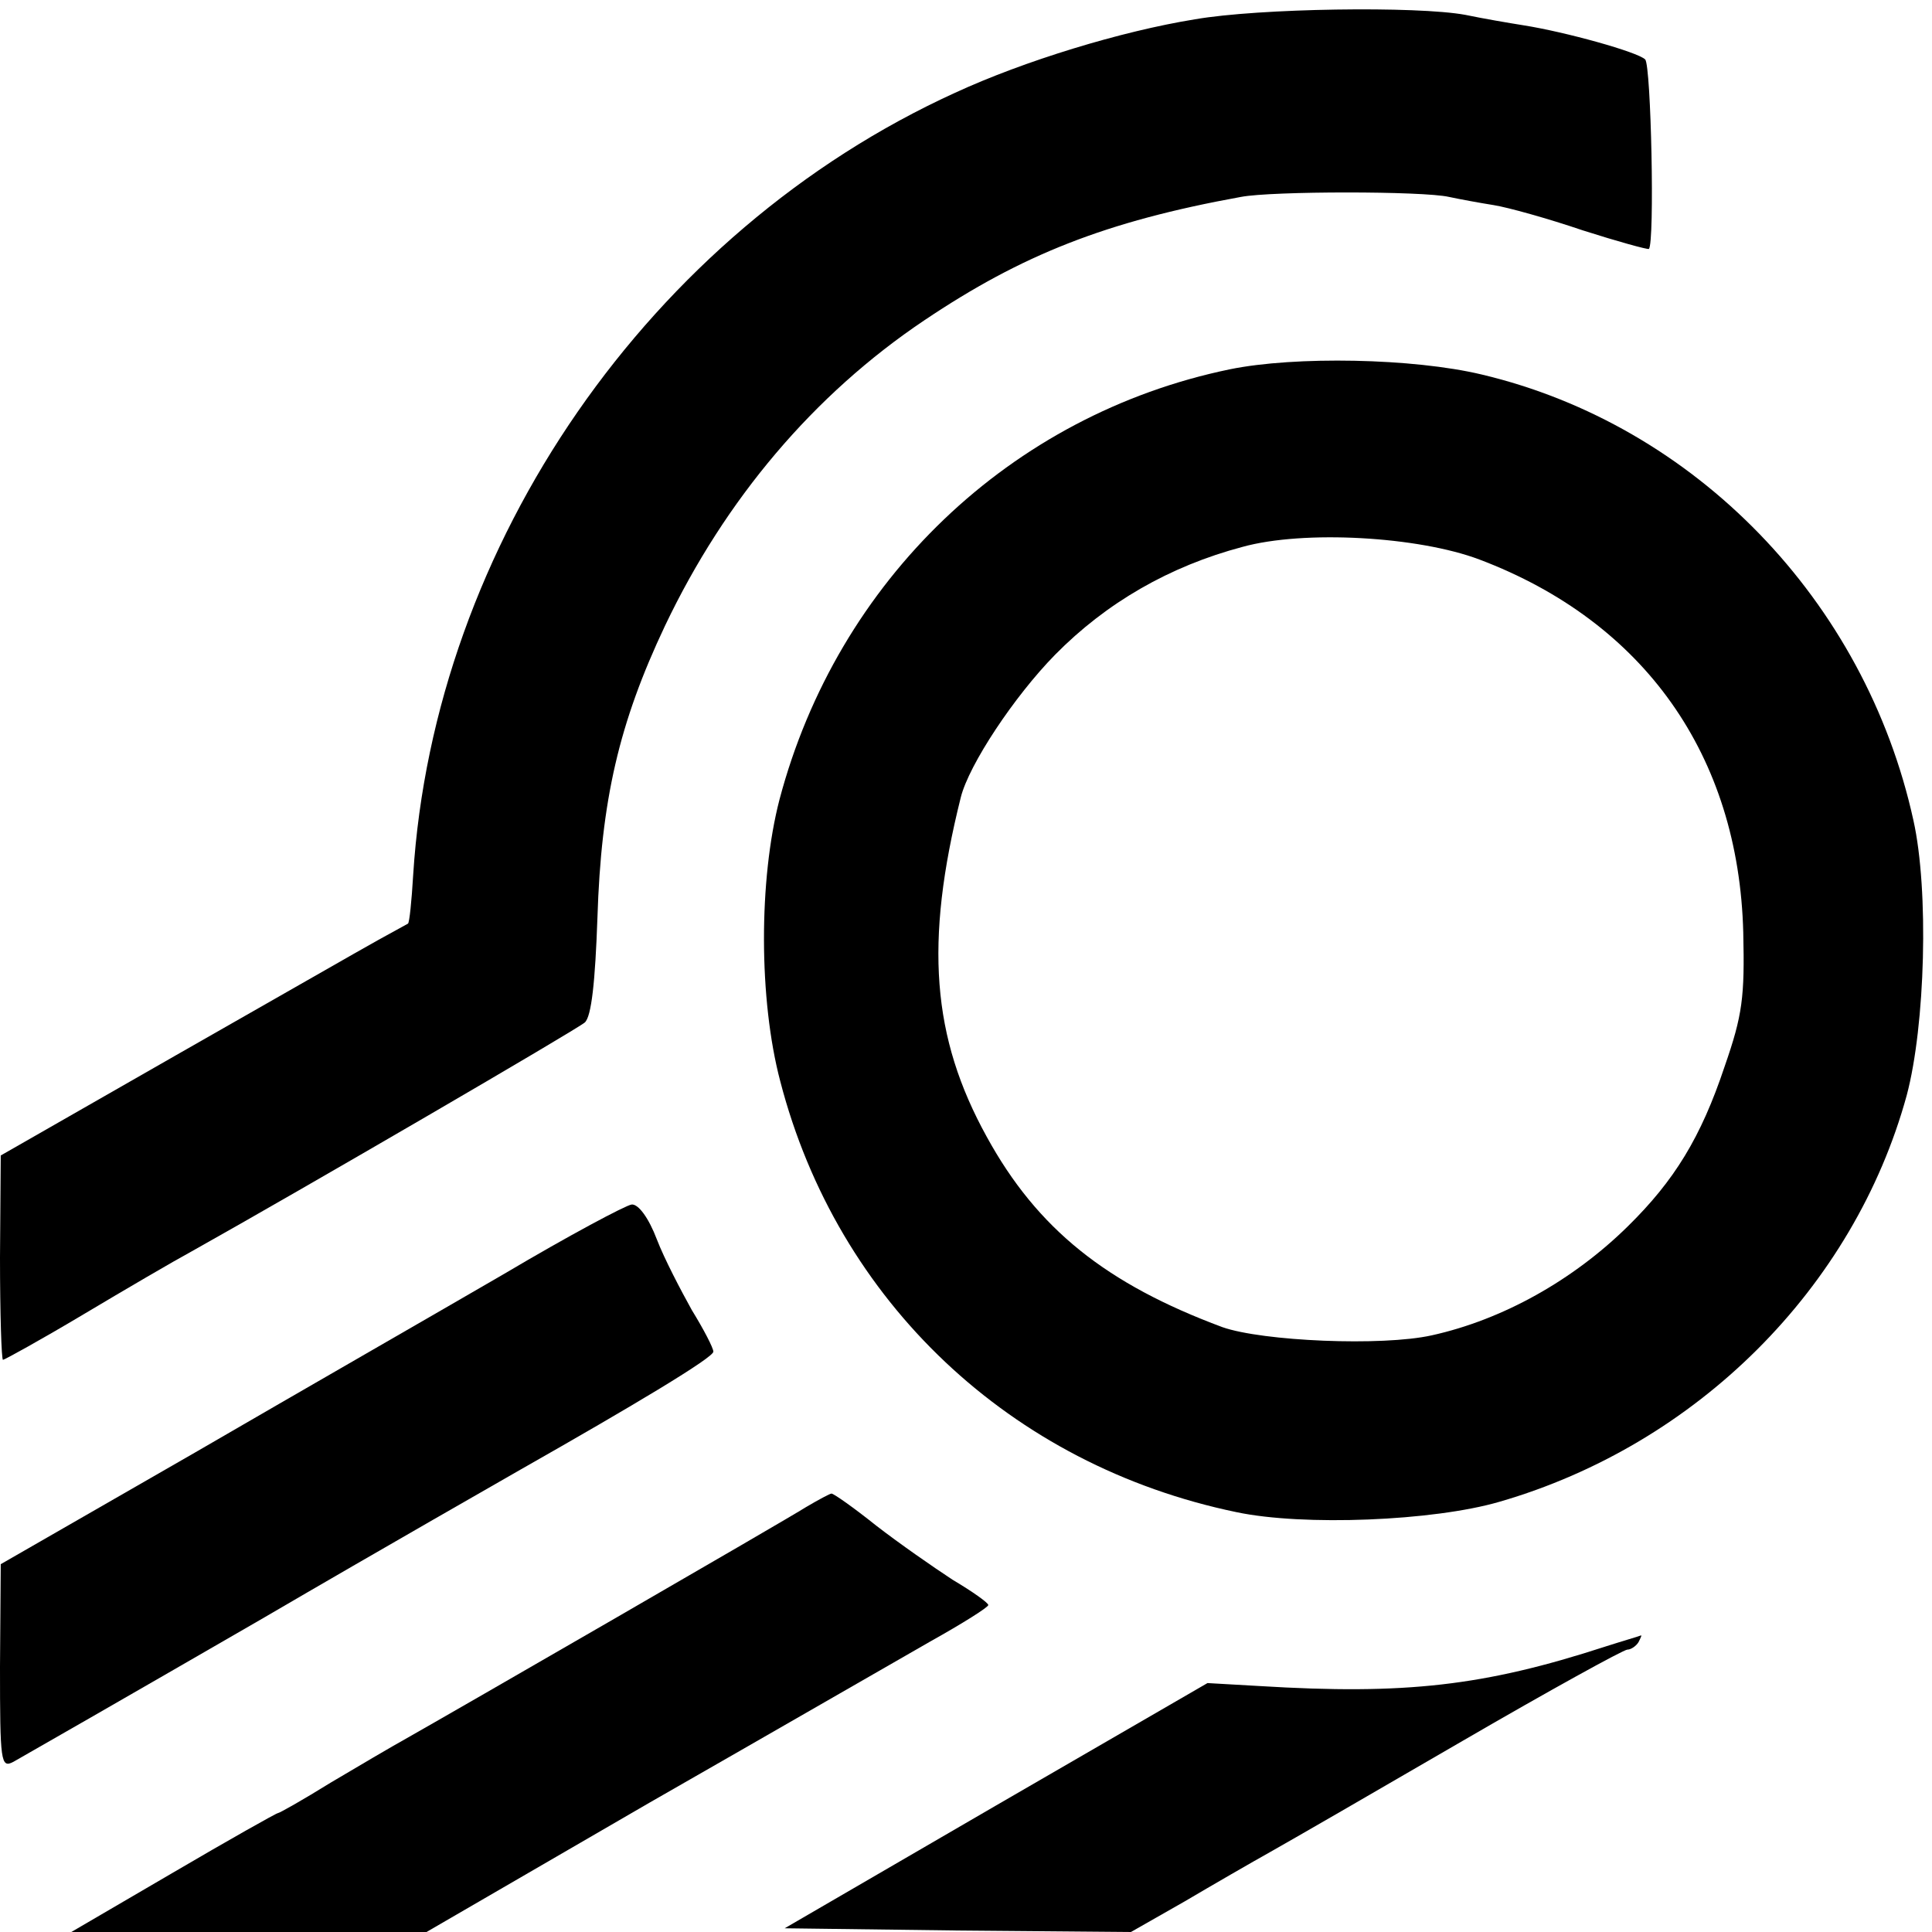 <?xml version="1.0" standalone="no"?>
<!DOCTYPE svg PUBLIC "-//W3C//DTD SVG 20010904//EN"
 "http://www.w3.org/TR/2001/REC-SVG-20010904/DTD/svg10.dtd">
<svg version="1.0" xmlns="http://www.w3.org/2000/svg"
 width="260pt" height="260pt" viewBox="0 0 260 260"
 preserveAspectRatio="xMidYMid meet">
<g transform="translate(0,260) scale(0.1,-0.1)"
fill="#000000" stroke="none">
<path d="M1608 2574 c-99 -16 -230 -56 -323 -99 -410 -187 -701 -607 -729
-1053 -2 -34 -5 -64 -7 -65 -2 -1 -20 -11 -40 -22 -20 -11 -142 -81 -272 -155
l-236 -135 -1 -137 c0 -76 2 -138 4 -138 2 0 51 27 108 61 57 34 122 72 146
85 150 84 519 299 529 308 9 8 14 55 17 141 5 158 29 262 91 393 81 170 200
311 349 411 131 88 244 133 426 166 42 8 245 8 280 0 14 -3 41 -8 60 -11 19
-3 73 -18 120 -34 47 -15 87 -26 89 -25 8 8 3 247 -5 255 -10 10 -107 37 -164
46 -19 3 -54 9 -78 14 -65 12 -278 9 -364 -6z"/>
<path d="M1655 2103 c-295 -61 -528 -284 -606 -579 -28 -108 -28 -269 1 -379
77 -297 310 -517 614 -580 90 -19 265 -12 354 14 266 77 477 288 548 547 25
94 30 276 9 370 -65 296 -294 532 -581 600 -92 22 -251 25 -339 7z m336 -256
c222 -84 349 -264 355 -502 2 -87 -1 -111 -25 -180 -32 -96 -68 -154 -130
-215 -74 -73 -169 -126 -264 -147 -67 -15 -228 -8 -282 11 -156 58 -249 132
-317 256 -74 134 -84 261 -35 457 11 44 72 136 127 192 69 70 154 119 252 145
83 23 237 14 319 -17z"/>
<path d="M679 886 c-86 -50 -274 -158 -417 -241 l-261 -150 -1 -138 c0 -128 1
-137 18 -128 9 5 159 91 332 191 173 101 331 191 350 202 155 88 260 151 260
159 0 5 -13 30 -29 56 -15 27 -37 69 -47 95 -11 29 -25 48 -34 47 -8 -1 -85
-42 -171 -93z"/>
<path d="M1085 572 c-30 -19 -477 -277 -539 -312 -18 -10 -64 -37 -101 -59
-37 -23 -69 -41 -71 -41 -2 0 -66 -36 -141 -80 l-137 -80 239 0 239 0 300 174
c166 95 336 193 378 217 43 24 78 46 78 49 0 3 -21 18 -48 34 -26 17 -72 49
-103 73 -30 24 -57 43 -60 43 -2 0 -17 -8 -34 -18z"/>
<path d="M2160 384 c-163 -53 -269 -65 -465 -53 l-70 4 -285 -165 -284 -165
233 -3 233 -2 72 41 c39 23 91 53 116 67 25 14 141 81 258 149 117 68 217 123
222 123 5 0 12 5 15 10 3 6 5 10 3 9 -2 -1 -23 -7 -48 -15z"/>
</g>
</svg>
